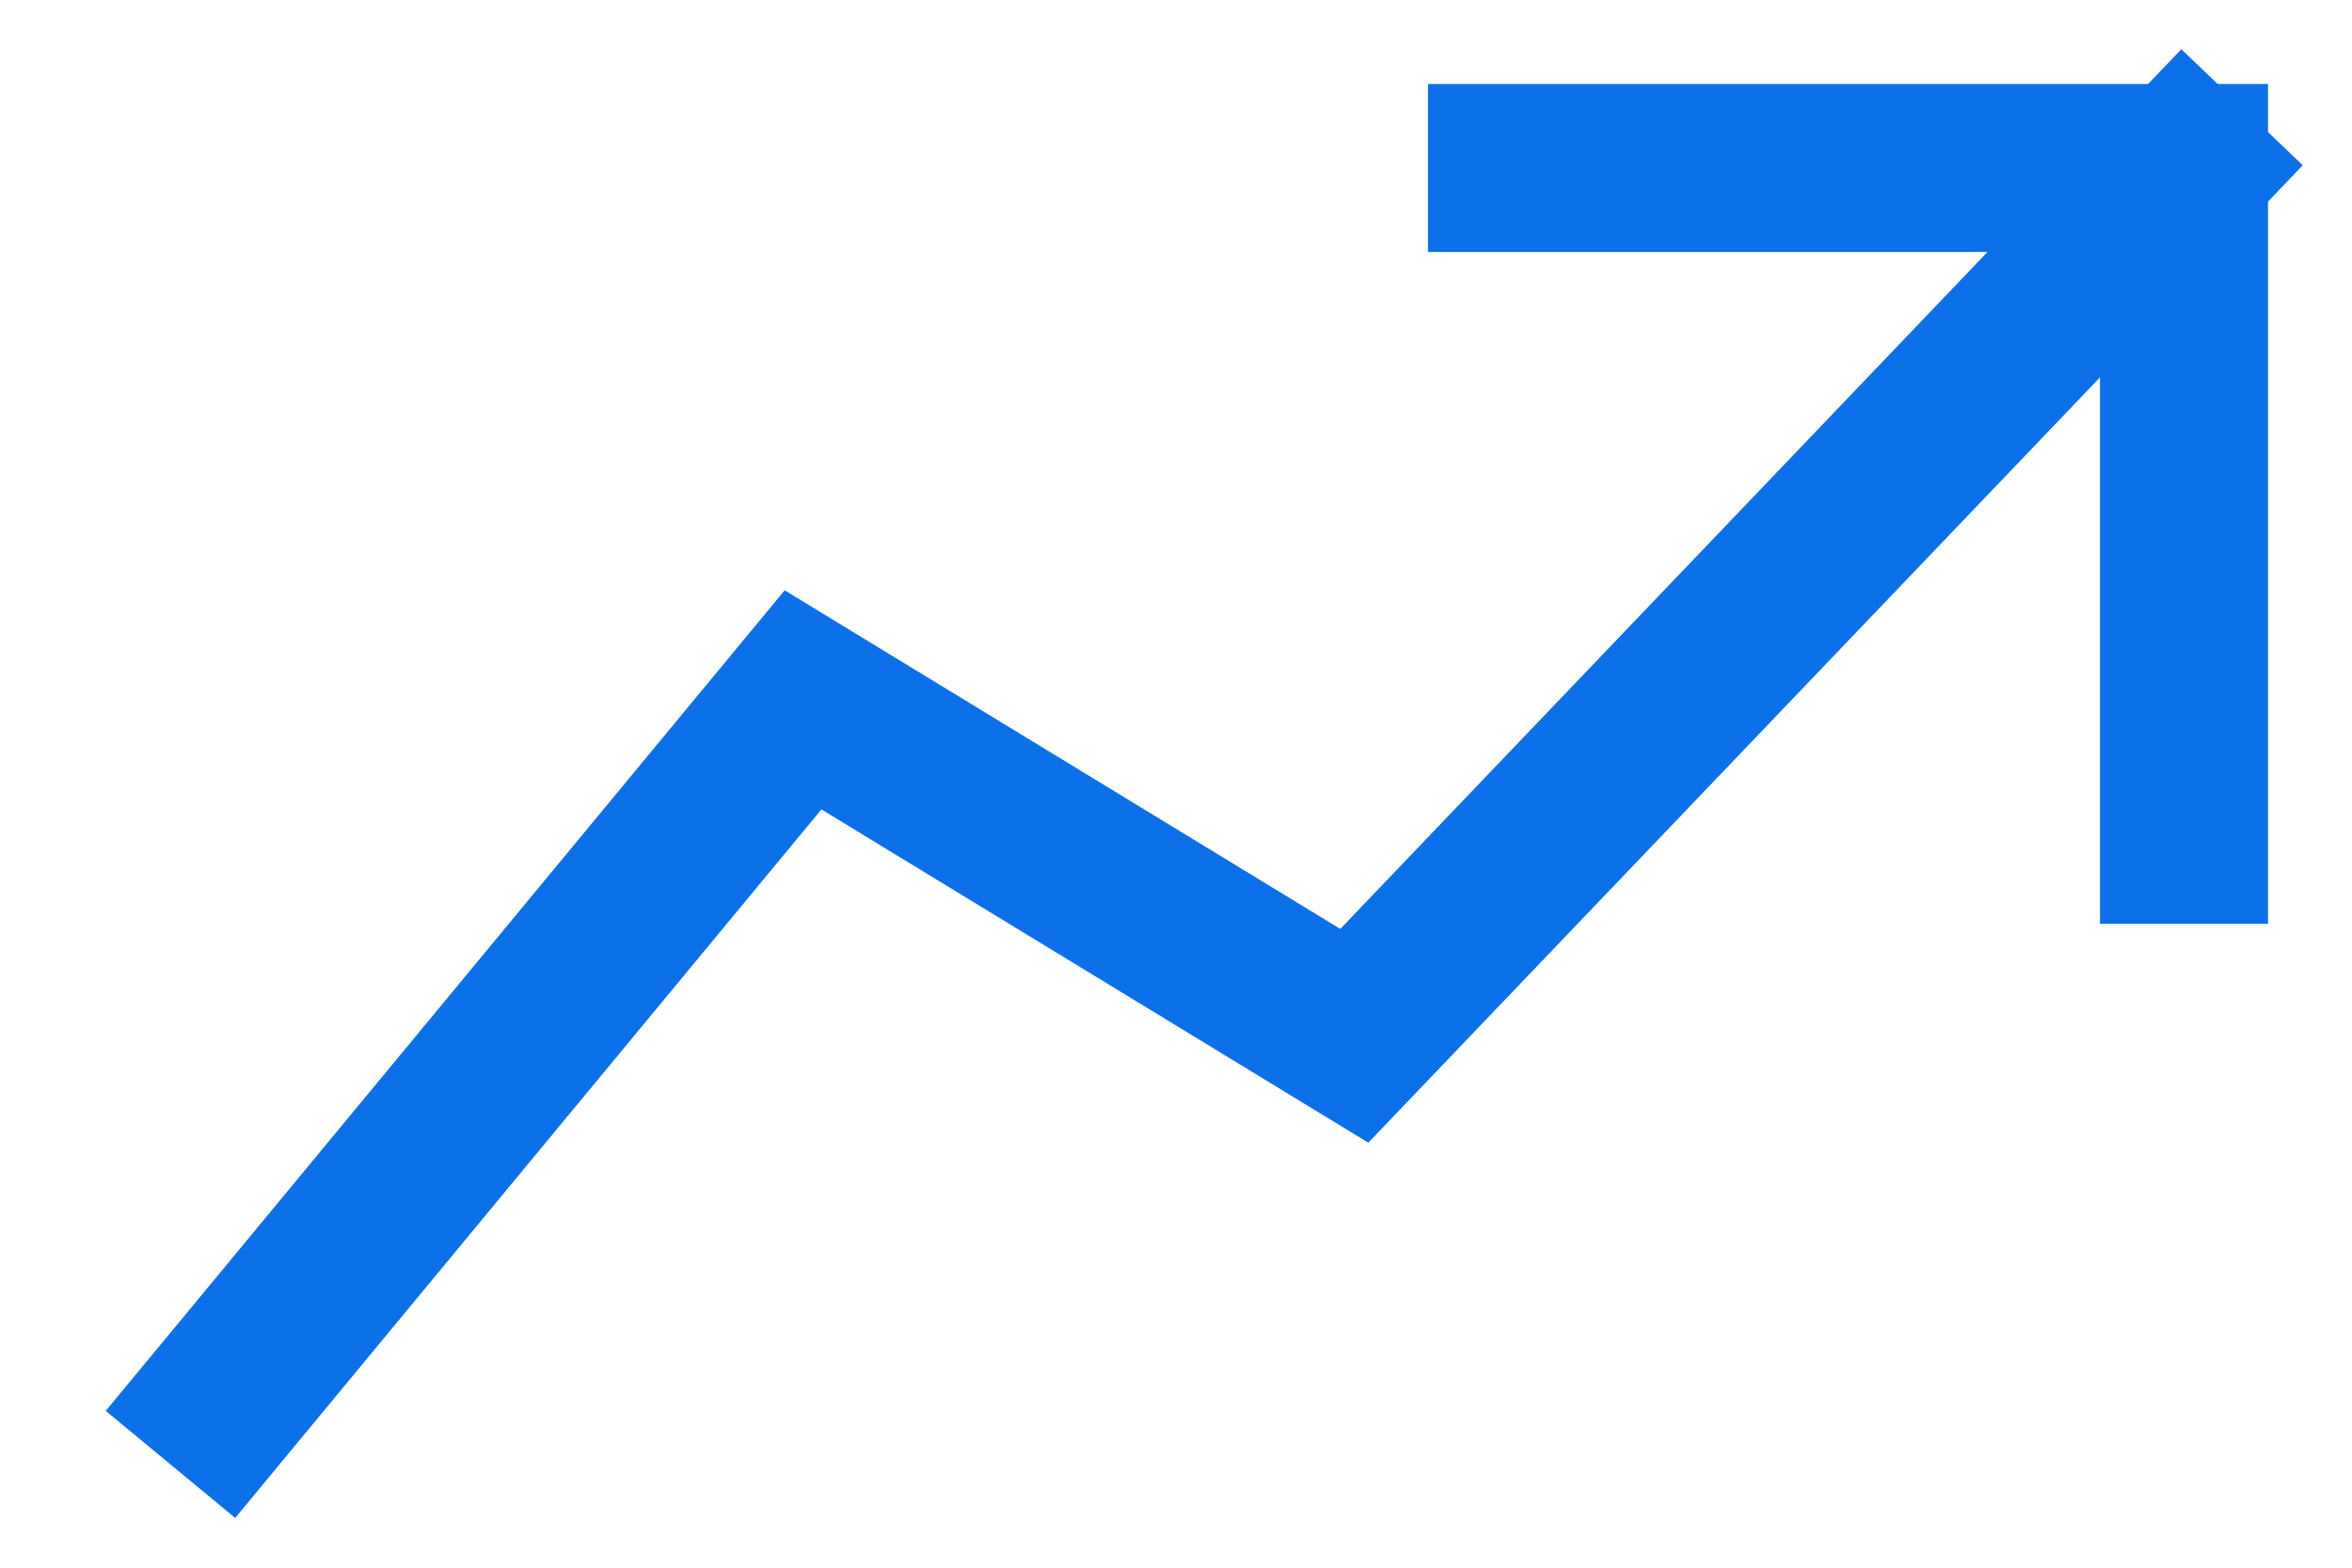 <svg width="21" height="14" viewBox="0 0 21 14" fill="none" xmlns="http://www.w3.org/2000/svg">
<path d="M19.5 7.5V1.5H13.5" stroke="#0C70E8" stroke-width="1.5" stroke-linecap="square"/>
<path d="M2 12.5L7.17 6.25L12.092 9.25L19.5 1.5" stroke="#0C70E8" stroke-width="1.5" stroke-linecap="square"/>
</svg>
